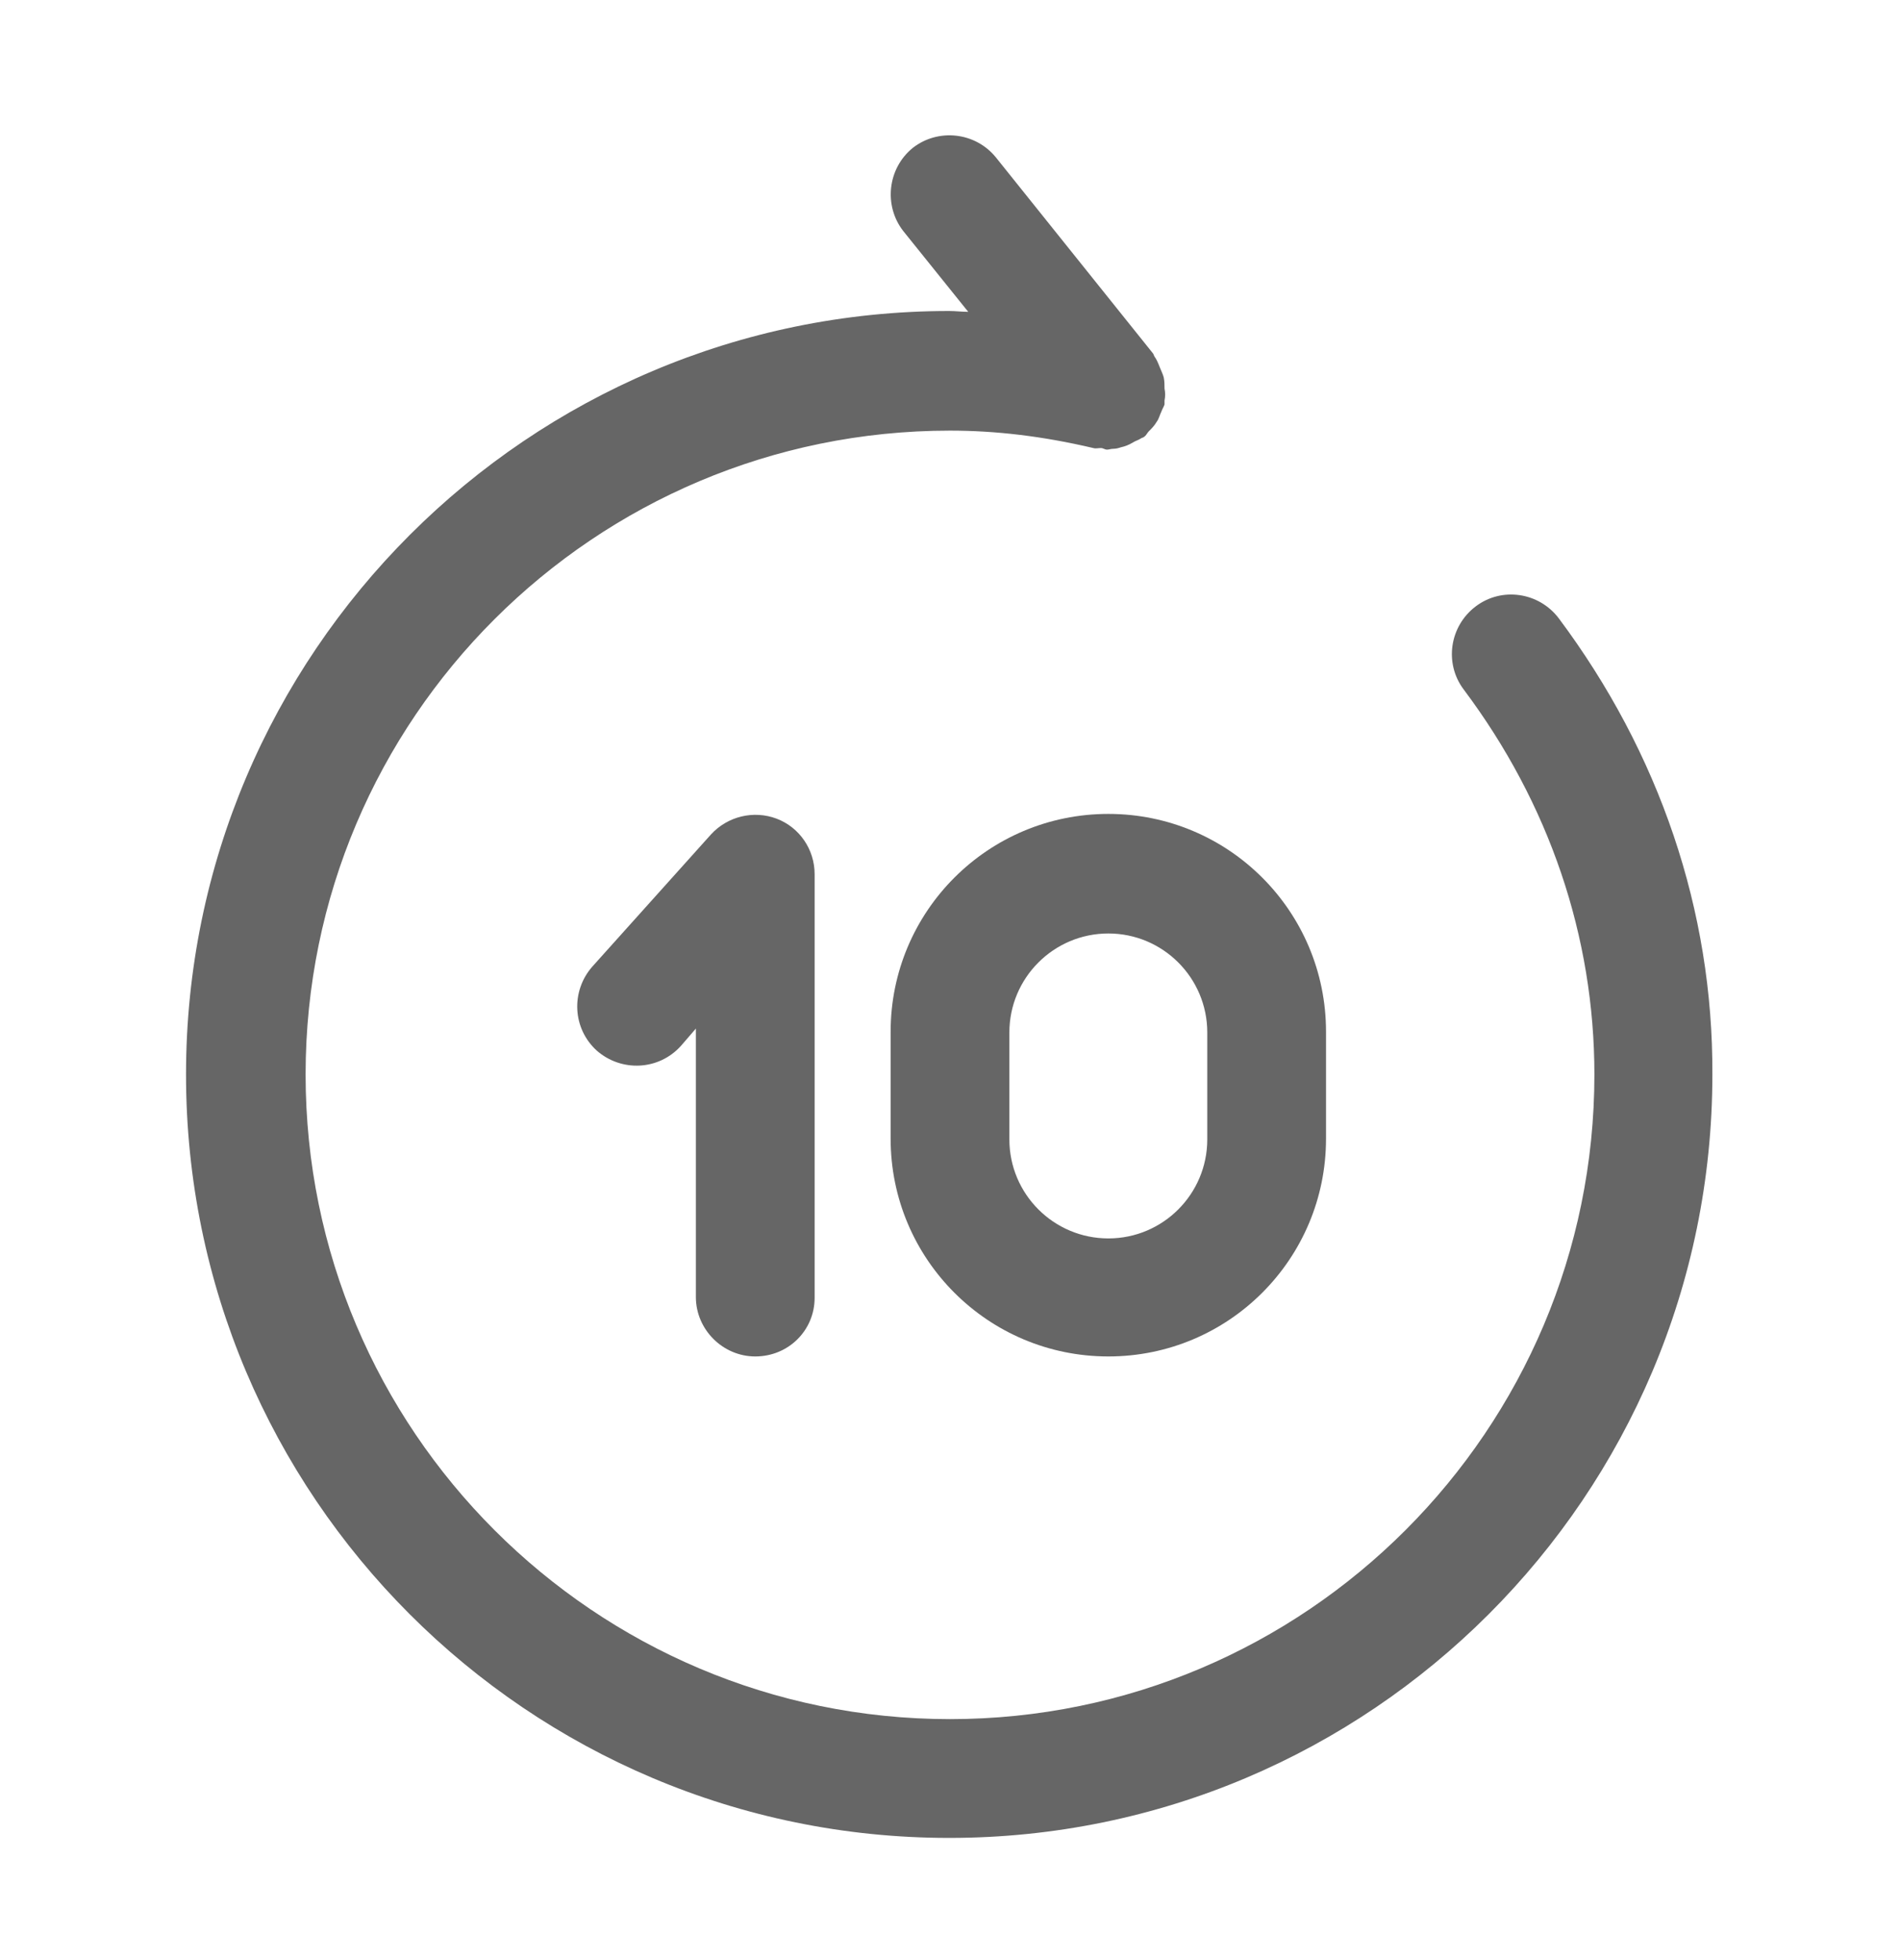 <svg width="32" height="33" viewBox="0 0 32 33" fill="none" xmlns="http://www.w3.org/2000/svg">
<path d="M26.253 10.41C25.92 9.97 25.293 9.876 24.853 10.21C24.413 10.543 24.32 11.17 24.653 11.61C26.093 13.53 26.853 15.77 26.853 18.09C26.853 24.076 21.987 28.943 16 28.943C10.013 28.943 5.147 24.076 5.147 18.09C5.147 12.103 10.013 7.25 16 7.25C16.773 7.25 17.56 7.343 18.413 7.543C18.453 7.556 18.493 7.543 18.547 7.543C18.573 7.543 18.613 7.57 18.64 7.57C18.68 7.57 18.707 7.556 18.747 7.556C18.8 7.556 18.84 7.543 18.88 7.53C18.947 7.516 19.013 7.49 19.08 7.45C19.12 7.423 19.173 7.41 19.213 7.383C19.227 7.37 19.253 7.37 19.267 7.356C19.307 7.33 19.32 7.29 19.347 7.263C19.4 7.21 19.44 7.17 19.48 7.103C19.52 7.05 19.533 6.983 19.56 6.93C19.573 6.89 19.6 6.85 19.613 6.81C19.613 6.783 19.613 6.77 19.613 6.743C19.627 6.676 19.627 6.61 19.613 6.543C19.613 6.476 19.613 6.423 19.6 6.356C19.587 6.303 19.56 6.25 19.533 6.183C19.507 6.116 19.48 6.05 19.44 5.996C19.427 5.97 19.427 5.956 19.413 5.943L16.773 2.65C16.427 2.223 15.8 2.156 15.373 2.49C14.947 2.836 14.88 3.463 15.213 3.89L16.307 5.25C16.2 5.25 16.093 5.236 15.987 5.236C8.907 5.236 3.133 10.996 3.133 18.09C3.133 25.183 8.893 30.943 15.987 30.943C23.08 30.943 28.84 25.183 28.84 18.09C28.853 15.33 27.947 12.676 26.253 10.41Z" fill="#666666"/>
<path d="M12.72 22.837C12.173 22.837 11.72 22.383 11.72 21.837V17.317L11.467 17.61C11.093 18.023 10.467 18.05 10.053 17.69C9.64 17.317 9.613 16.69 9.973 16.277L11.973 14.05C12.253 13.743 12.693 13.637 13.08 13.783C13.467 13.93 13.72 14.303 13.72 14.717V21.85C13.72 22.397 13.28 22.837 12.72 22.837Z" fill="#666666"/>
<path d="M18.667 22.837C16.64 22.837 15 21.197 15 19.17V17.37C15 15.343 16.64 13.703 18.667 13.703C20.693 13.703 22.333 15.343 22.333 17.37V19.17C22.333 21.197 20.693 22.837 18.667 22.837ZM18.667 15.716C17.747 15.716 17 16.463 17 17.383V19.183C17 20.103 17.747 20.85 18.667 20.85C19.587 20.85 20.333 20.103 20.333 19.183V17.383C20.333 16.463 19.587 15.716 18.667 15.716Z" fill="#666666"/>
</svg>
